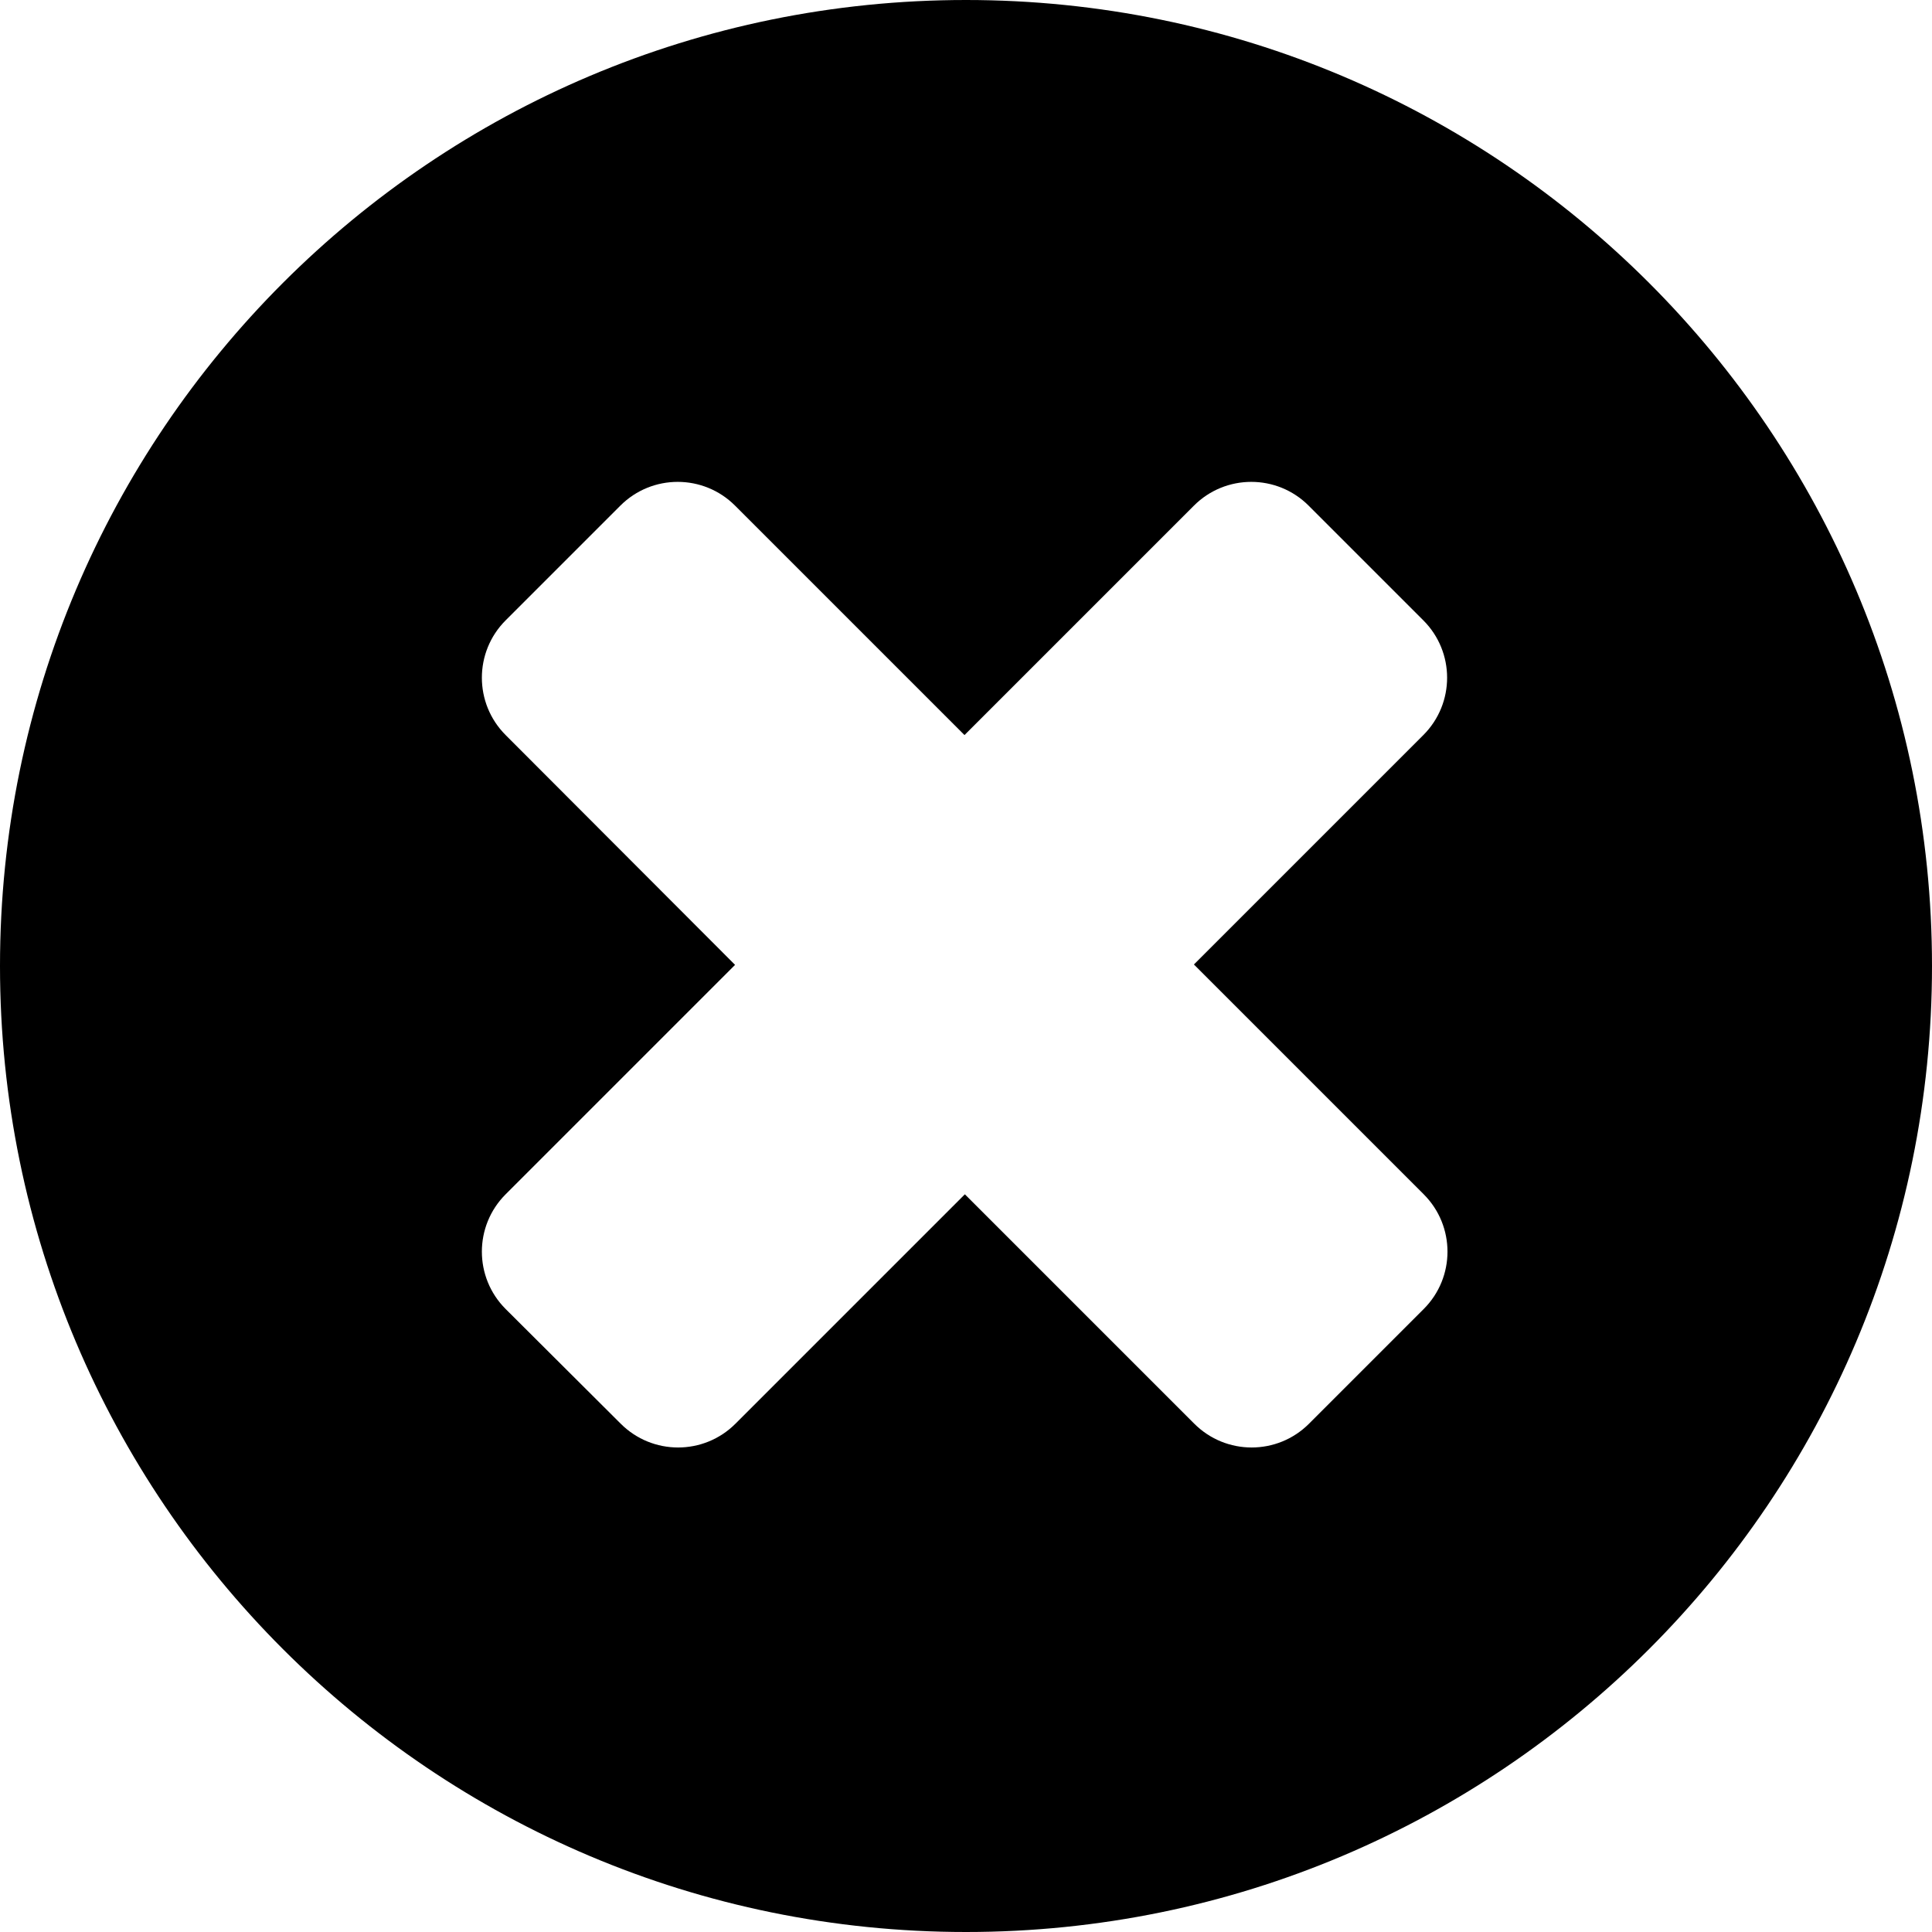 <?xml version="1.0" encoding="utf-8"?>

<!-- Uploaded to: SVG Repo, www.svgrepo.com, Generator: SVG Repo Mixer Tools -->
<svg fill="#000000" height="800px" width="800px" version="1.1" id="Layer_1" xmlns="http://www.w3.org/2000/svg" xmlns:xlink="http://www.w3.org/1999/xlink" 
	 viewBox="0 0 512 512" enable-background="new 0 0 512 512" xml:space="preserve">
<path d="M256,0C114.6,0,0,114.6,0,256s114.6,256,256,256s256-114.6,256-256S397.4,0,256,0z M377.3,316.5c8.4,8.4,8.4,22,0,30.4
	l-30.4,30.4c-8.4,8.4-22,8.4-30.4,0l-60.8-60.8l-60.8,60.8c-8.4,8.4-22,8.4-30.4,0L134,346.9c-8.4-8.4-8.4-22,0-30.4l60.8-60.8
	L134,194.8c-8.4-8.4-8.4-22,0-30.4l30.4-30.4c8.4-8.4,22-8.4,30.4,0l60.8,60.8l60.8-60.8c8.4-8.4,22-8.4,30.4,0l30.4,30.4
	c8.4,8.4,8.4,22,0,30.4l-60.8,60.8L377.3,316.5z"/>
</svg>